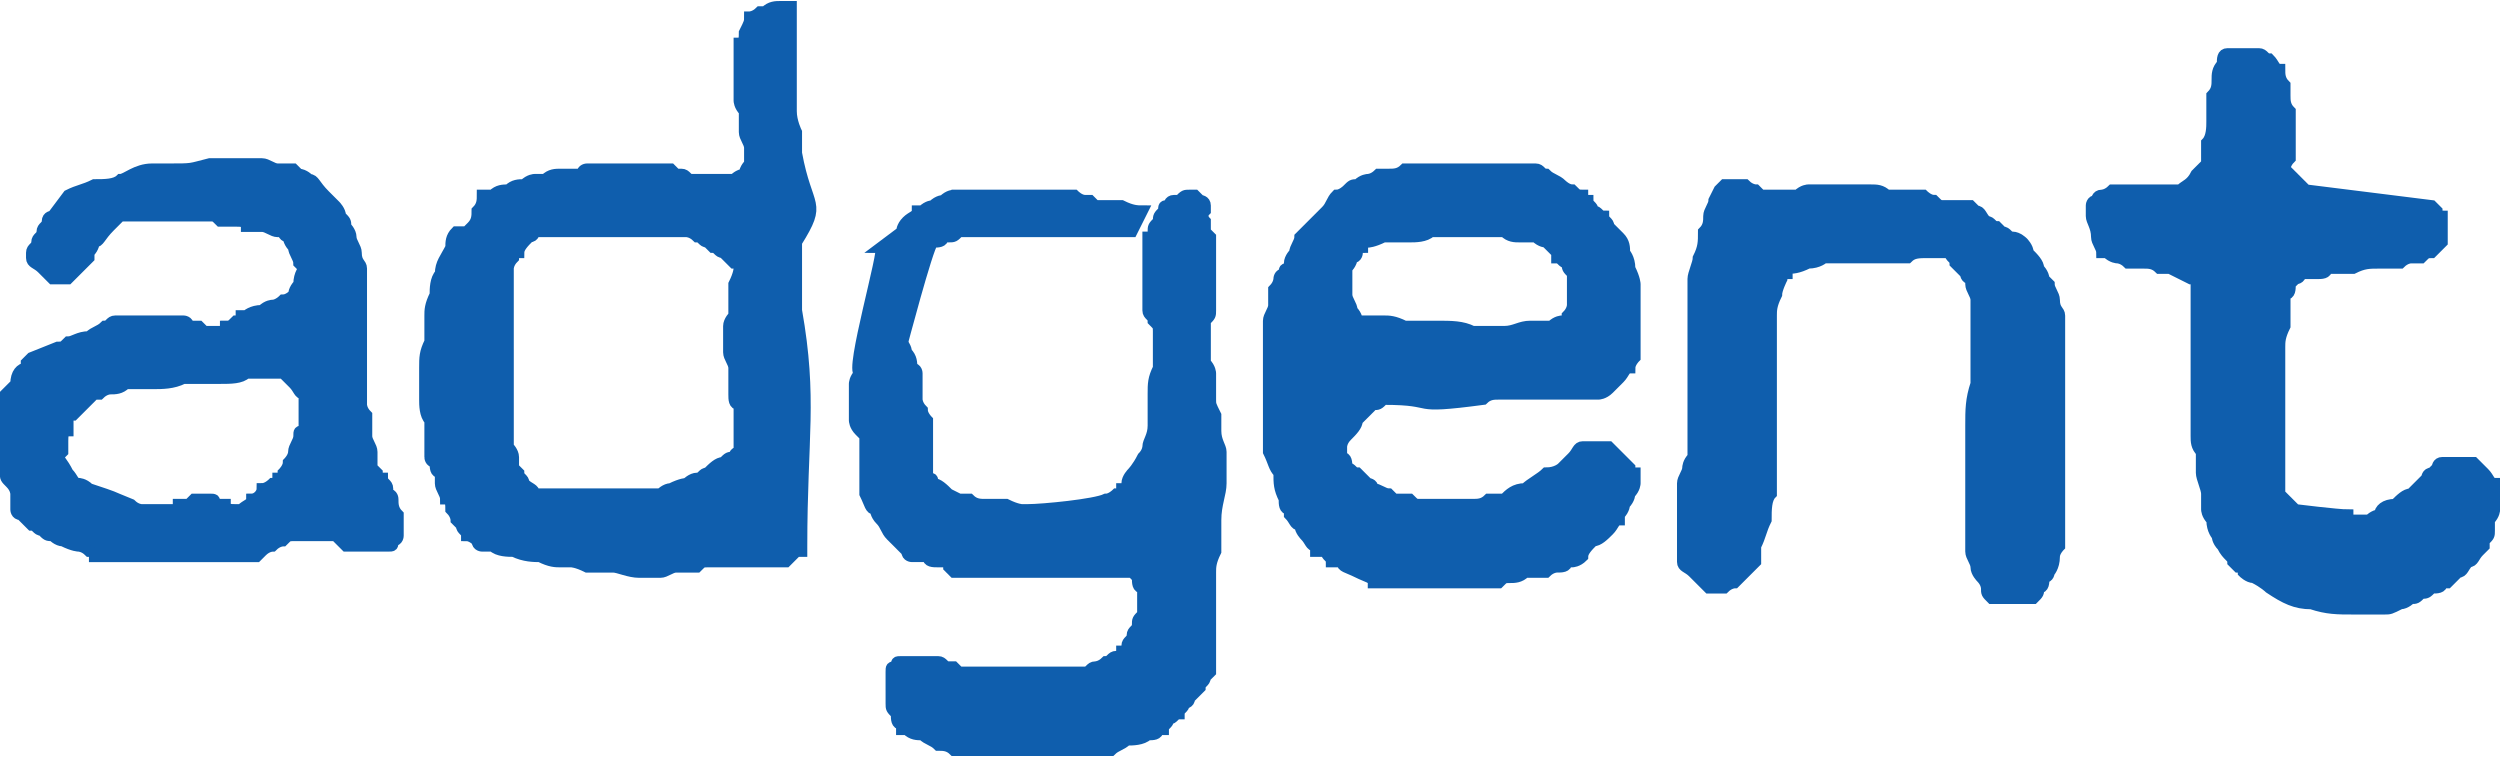 <?xml version="1.0" encoding="UTF-8"?>
<!DOCTYPE svg PUBLIC "-//W3C//DTD SVG 1.1//EN" "http://www.w3.org/Graphics/SVG/1.1/DTD/svg11.dtd">
<!-- Creator: CorelDRAW Home & Student X7 -->
<svg xmlns="http://www.w3.org/2000/svg" xml:space="preserve" width="2.315cm" height="0.701cm" version="1.1" style="shape-rendering:geometricPrecision; text-rendering:geometricPrecision; image-rendering:optimizeQuality; fill-rule:evenodd; clip-rule:evenodd"
viewBox="0 0 477 144"
 xmlns:xlink="http://www.w3.org/1999/xlink">
 <defs>
  <style type="text/css">
   <![CDATA[
    .str0 {stroke:#0F5EAD;stroke-width:2.06}
    .fil0 {fill:#0F5EAD}
   ]]>
  </style>
 </defs>
 <g id="Layer_x0020_1">
  <path class="fil0 str0" d="M1 82c0,1 0,1 0,2 0,1 0,2 0,3 0,1 0,2 0,2 0,1 0,1 0,1 0,1 0,1 1,2 1,1 1,2 1,2 0,0 0,0 0,1 0,1 0,2 0,2 0,0 0,1 1,1 1,1 1,1 2,2 1,0 1,1 2,1 1,1 1,1 2,1 0,0 1,1 2,1 2,1 3,1 3,1 0,0 1,0 2,1 0,0 1,0 1,1l31 0c0,0 1,-1 1,-1 1,-1 2,-1 2,-1 1,-1 2,-1 2,-1 1,-1 1,-1 2,-1 0,0 0,0 2,0 1,0 1,0 2,0 1,0 1,0 2,0 2,0 2,0 2,0 0,0 1,1 1,1 1,1 1,1 1,1 0,0 1,0 2,0 1,0 2,0 2,0 1,0 2,0 3,0 1,0 1,0 1,0 1,0 1,0 1,-1 1,0 1,-1 1,-1 0,0 0,-1 0,-1 0,-1 0,-2 0,-3 -1,-1 -1,-2 -1,-3 0,0 0,-1 -1,-1 0,0 0,-1 0,-1 0,-1 -1,-1 -1,-2 -1,0 -1,-1 -1,-1 -1,-1 -1,-1 -1,-1 0,-1 0,-1 0,-3 0,-1 -1,-2 -1,-3 0,-1 0,-3 0,-4 -1,-1 -1,-2 -1,-2 0,-1 0,-2 0,-5 0,-2 0,-5 0,-7 0,-3 0,-5 0,-8 0,-2 0,-4 0,-4 0,0 0,-1 0,-2 0,-1 -1,-1 -1,-3 0,-1 -1,-2 -1,-3 0,-1 -1,-2 -1,-2 0,-1 0,-1 -1,-2 0,-1 -1,-2 -1,-2 0,0 -1,-1 -2,-2 -2,-2 -2,-3 -3,-3 0,0 -1,-1 -2,-1 0,0 -1,-1 -1,-1 -1,0 -2,0 -3,0 -1,0 -2,-1 -3,-1 -2,0 -3,0 -4,0 -1,0 -2,0 -2,0 0,0 -1,0 -2,0 0,0 -1,0 -2,0 -4,1 -3,1 -8,1 -1,0 -2,0 -3,0 -3,0 -5,2 -6,2 -1,1 -3,1 -5,1 -2,1 -3,1 -5,2l-3 4c0,0 -1,0 -1,1 0,1 -1,1 -1,2 0,1 -1,1 -1,2 0,1 -1,1 -1,2l0 1 0 0c0,1 1,1 2,2 1,1 2,2 2,2 0,0 0,0 0,0 1,0 1,0 1,0 1,0 1,0 1,0 1,0 1,0 1,0 0,0 1,-1 2,-2 1,-1 1,-1 2,-2 0,0 0,0 0,-1 1,-1 1,-2 1,-2 1,0 1,-1 3,-3 1,-1 2,-2 2,-2l8 0 8 0c0,0 0,0 1,0 1,0 1,0 2,1 1,0 2,0 3,0 1,0 2,0 2,1 1,0 2,0 3,0 1,0 2,1 3,1 0,0 1,0 1,0 0,1 1,1 1,1 0,1 1,2 1,2 0,1 1,2 1,3 0,0 1,1 1,1 0,0 -1,1 -1,3 -1,1 -1,2 -1,2 0,0 -1,1 -2,1 0,0 -1,1 -2,1 0,0 -1,0 -2,1 -2,0 -3,1 -3,1 0,0 0,0 -1,0 0,1 -1,1 -1,1 -1,1 -1,1 -2,1 0,1 -1,1 -1,1l-1 0 -1 0c0,0 0,0 -1,0 0,0 -1,-1 -1,-1 -1,0 -1,0 -2,0 0,-1 -1,-1 -1,-1 0,0 0,0 -1,0 0,0 -1,0 -2,0 -1,0 -2,0 -2,0 -1,0 -2,0 -2,0 -1,0 -2,0 -4,0 -1,0 -2,0 -2,0 -1,0 -1,1 -2,1 -1,1 -2,1 -3,2 -2,0 -3,1 -4,1 -1,1 -1,1 -2,1l-5 2c0,0 0,0 -1,1 0,0 0,1 0,1 -1,0 -2,1 -2,3 -1,1 -2,2 -2,2 0,0 0,0 0,1 0,0 0,1 0,2 0,1 0,1 0,2 0,1 0,2 0,2zm10 5c0,0 1,-1 1,-1 0,-1 0,-2 0,-2 0,-1 0,-2 1,-2 0,-1 0,-2 0,-2 0,0 0,-1 1,-1 1,-1 1,-1 2,-2 0,0 1,-1 1,-1 1,-1 1,-1 1,-1 0,0 1,0 1,0 1,-1 2,-1 2,-1 1,0 2,0 3,-1 0,0 1,0 1,0 1,0 2,0 4,0 2,0 4,0 6,-1 3,0 5,0 7,0 2,0 4,0 5,-1l4 0 3 0c1,1 1,1 2,2 1,1 1,2 2,2 0,0 0,1 0,1 0,1 0,2 0,2 0,1 0,1 0,2 0,1 0,2 0,2 -1,0 -1,0 -1,1 0,1 -1,2 -1,3 0,1 -1,2 -1,2 0,1 -1,2 -1,2 0,0 0,1 -1,1 0,1 0,1 -1,1 0,0 -1,1 -2,1 0,1 -1,2 -2,2 0,1 -1,1 -2,2 0,0 -1,0 -1,0 0,0 0,0 0,0 -1,0 -2,0 -2,-1 -1,0 -1,0 -2,0 0,-1 0,-1 -1,-1l-1 0 -2 0c0,0 0,0 -1,1 -1,0 -1,0 -2,0 0,1 -1,1 -1,1 -1,0 -1,0 -1,0 0,0 -1,0 -1,0 -1,0 -1,0 -2,0 0,0 -1,0 -1,0 -1,0 -1,0 -1,0 0,0 -1,0 -2,-1 -5,-2 -2,-1 -8,-3 -1,-1 -2,-1 -2,-1 -1,0 -1,-1 -2,-2 -1,-2 -2,-3 -2,-3zm71 0c0,0 0,1 1,1 0,1 0,2 1,2 0,1 0,1 0,2 0,1 1,2 1,3 1,0 1,1 1,2 1,1 1,2 1,2 0,0 0,0 1,1 0,1 1,1 1,2 1,0 2,1 2,1 0,1 1,1 1,1 0,0 1,0 2,0 1,1 3,1 4,1 2,1 4,1 5,1 2,1 3,1 4,1l2 0c0,0 1,0 3,1 1,0 3,0 5,0 1,0 3,1 5,1 1,0 2,0 2,0 1,0 1,0 2,0 1,0 2,-1 3,-1 2,0 3,0 4,0 1,-1 1,-1 2,-1 0,0 1,0 2,0 1,0 3,0 4,0 2,0 3,0 5,0 1,0 2,0 2,0 0,0 1,0 2,0 1,-1 1,-1 2,-2 0,0 0,0 1,0 0,-1 0,-1 0,-1 0,-21 2,-28 -1,-45 0,-1 0,-2 0,-3 0,-2 0,-3 0,-3 0,0 0,-1 0,-2 0,0 0,-1 0,-1 0,0 0,-1 0,-1 0,-1 0,-1 0,-1 0,-1 0,-1 0,-2 5,-8 2,-6 0,-17 0,-2 0,-3 0,-4 0,0 -1,-2 -1,-4 0,-3 0,-5 0,-8 0,-2 0,-5 0,-7 0,-2 0,-4 0,-5 -1,0 -1,0 -2,0 -1,0 -2,0 -3,1 0,0 0,0 -1,0 -1,1 -2,1 -2,1 0,1 0,1 -1,3 0,1 0,2 -1,2 0,0 0,1 0,2 0,2 0,3 0,3 0,1 0,2 0,3 0,2 0,2 0,3 0,0 0,1 1,2 0,1 0,2 0,4 0,1 1,2 1,3 0,1 0,2 0,3 0,0 -1,1 -1,2 -1,0 -2,1 -2,1 0,0 -1,0 -2,0 0,0 -1,0 -1,0 -1,0 -2,0 -3,0 0,0 -1,0 -1,0 0,0 -1,0 -1,0 -1,0 -1,-1 -2,-1 0,0 -1,0 -1,0 -1,-1 -1,-1 -1,-1 0,0 -1,0 -1,0 -1,0 -2,0 -2,0 -1,0 -2,0 -3,0 -1,0 -1,0 -2,0 0,0 -1,0 -2,0 -1,0 -1,0 -2,0 -1,0 -2,0 -2,0 -1,0 -1,0 -2,0 0,0 -1,0 -1,1 -1,0 -2,0 -4,0 -1,0 -2,0 -3,1 -1,0 -1,0 -2,0 0,0 -1,0 -2,1 -1,0 -2,0 -3,1 -1,0 -2,0 -3,1 -1,0 -2,0 -2,0 0,1 0,2 -1,3 0,1 0,2 -1,3 0,0 0,0 -1,1 -1,0 -2,0 -2,0 -1,1 -1,2 -1,3 -1,2 -2,3 -2,5 -1,1 -1,3 -1,4 -1,2 -1,3 -1,4 0,0 0,0 0,1 0,2 0,3 0,4 -1,2 -1,3 -1,5 0,1 0,2 0,3 0,1 0,2 0,3 0,1 0,3 1,4 0,1 0,3 0,4 0,1 0,2 0,3zm15 -20c0,0 0,-1 0,-3 0,-1 0,-3 0,-5 0,-1 0,-3 0,-5 0,-1 0,-2 0,-3 0,0 0,-1 1,-2 0,-1 1,-1 1,-1 0,-1 1,-2 2,-3 1,0 1,-1 1,-1l29 0c0,0 1,0 2,1 1,0 1,1 2,1 0,0 0,0 1,1 1,0 1,1 2,1 1,1 1,1 2,2 1,0 1,1 1,1 0,0 0,1 -1,3 0,1 0,2 0,2 0,0 0,1 0,1 0,1 0,2 0,3 0,0 -1,1 -1,2 0,1 0,2 0,3 0,0 0,1 0,2 0,1 1,2 1,3 0,0 0,1 0,2 0,1 0,1 0,1 0,0 0,1 0,2 0,1 0,2 1,2 0,1 0,2 0,3 0,1 0,2 0,2l0 2 0 1c0,0 0,0 0,1 -1,0 -1,1 -1,1 -1,0 -1,0 -2,1 -1,0 -2,1 -3,2 -1,0 -1,1 -2,1 -1,0 -2,1 -2,1 0,0 -1,0 -3,1 -1,0 -2,1 -2,1 0,0 -1,0 -2,0 0,0 -2,0 -3,0 -1,0 -2,0 -4,0 -1,0 -2,0 -3,0 0,0 -1,0 -2,0 -1,0 -3,0 -4,0 -1,0 -2,0 -3,0 -2,0 -2,0 -3,0 0,-1 -1,-1 -2,-2 0,-1 -1,-1 -1,-2 0,0 0,0 -1,-1 0,-1 0,-1 0,-2 0,-1 -1,-2 -1,-2 0,-1 0,-1 0,-2 0,0 0,0 0,-2 0,-1 0,-3 0,-4 0,-2 0,-4 0,-6 0,-1 0,-3 0,-4z"/>
  <path class="fil0 str0" d="M242 74c0,0 0,1 0,2 0,1 0,2 0,4 0,1 0,1 0,2 0,1 0,1 0,1 0,1 0,2 0,3 1,2 1,3 2,4 0,2 0,3 1,5 0,1 0,2 1,2 0,0 0,1 0,1 1,1 1,2 2,2 0,1 1,2 1,2 1,1 1,2 2,2 0,0 0,0 0,1 1,0 1,0 2,0 0,1 1,1 1,2 1,0 1,0 2,0 0,1 1,1 3,2 2,1 3,1 3,2 1,0 2,0 3,0 1,0 2,0 3,0 1,0 2,0 3,0 1,0 2,0 3,0 0,0 1,0 2,0 2,0 3,0 4,0 1,0 2,0 3,0 1,0 2,0 2,0 0,0 0,0 1,0 1,-1 1,-1 2,-1 1,0 2,0 3,-1 1,0 2,0 2,0 1,0 1,0 2,0 1,-1 2,-1 2,-1 1,0 2,0 2,-1 1,0 1,0 1,0 0,0 1,0 2,-1 0,-1 1,-2 2,-3 1,0 2,-1 3,-2 1,-1 1,-2 2,-2 0,0 0,-1 0,-1 1,-1 1,-2 1,-2 1,-1 1,-2 1,-2 1,-1 1,-2 1,-2 0,0 0,0 0,0 0,-1 0,-1 0,-1 0,0 0,0 0,0 0,-1 0,-1 0,-1 0,0 -1,0 -1,-1 -1,-1 -1,-1 -2,-2 0,0 -1,-1 -1,-1 -1,-1 -1,-1 -1,-1 0,0 -1,0 -1,0 -1,0 -1,0 -2,0 0,0 0,0 -1,0 -1,0 -1,0 -1,0 -1,0 -1,1 -2,2 -1,1 -1,1 -2,2 0,0 -1,1 -3,1 -1,1 -3,2 -4,3 -2,0 -3,1 -4,2 -1,0 -2,0 -2,0 0,0 -1,0 -1,0 -1,1 -2,1 -3,1 -1,0 -1,0 -2,0 -1,0 -2,0 -2,0 -1,0 -2,0 -3,0 -1,0 -2,0 -3,0 -1,0 -1,0 -2,-1 -1,0 -1,0 -1,0 -1,0 -1,0 -2,0 0,0 -1,-1 -1,-1 -1,0 -2,-1 -3,-1 0,-1 -1,-1 -1,-1 0,0 -1,-1 -2,-2 -1,0 -1,-1 -2,-1 0,-1 0,-2 -1,-2 0,-1 0,-2 0,-2 0,0 0,-1 1,-2 1,-1 2,-2 2,-3 0,0 1,-1 2,-2 1,-1 1,-1 1,-1 1,0 1,0 2,-1 11,0 4,2 19,0 1,-1 2,-1 3,-1 1,0 2,0 2,0 1,0 2,0 3,0 2,0 4,0 6,0 1,0 3,0 5,0 1,0 2,0 3,0 0,0 1,0 2,-1 1,-1 1,-1 2,-2 1,-1 1,-2 2,-2 0,-1 1,-2 1,-2 0,0 0,-1 0,-2 0,-2 0,-3 0,-4 0,0 0,-1 0,-2 0,-1 0,-1 0,-2 0,-1 0,-2 0,-2 0,-1 0,-1 0,-2 0,0 0,-1 -1,-3 0,-2 -1,-3 -1,-3 0,-1 0,-2 -1,-3 -1,-1 -2,-2 -2,-2 0,-1 -1,-1 -1,-2 -1,0 -1,-1 -2,-1 0,-1 -1,-1 -1,-2 -1,0 -1,-1 -1,-1 -1,0 -1,0 -2,-1 -1,0 -2,-1 -2,-1 -1,-1 -2,-1 -3,-2 -1,0 -1,-1 -2,-1 0,0 -1,0 -2,0 -1,0 -3,0 -4,0 -1,0 -2,0 -3,0 -2,0 -2,0 -3,0 -1,0 -2,0 -3,0 -1,0 -2,0 -4,0 -1,0 -2,0 -3,0 -1,0 -1,0 -2,0 0,0 0,0 -1,0 -1,1 -2,1 -3,1 -1,0 -1,0 -2,0 -1,1 -2,1 -2,1 0,0 -1,0 -2,1 -1,0 -1,0 -2,1 0,0 -1,1 -2,1 -1,1 -1,2 -2,3 -1,1 -2,2 -3,3 0,0 -1,1 -1,1 0,0 -1,1 -1,1 0,1 -1,2 -1,3 0,0 -1,1 -1,2 0,1 0,1 0,1 -1,0 -1,0 -1,1 -1,0 -1,1 -1,1 0,0 0,1 -1,2 0,1 0,2 0,3 0,1 -1,2 -1,3 0,1 0,2 0,2 0,0 0,1 0,2 0,0 0,1 0,3 0,1 0,2 0,3 0,1 0,2 0,3zm15 -20c0,-1 0,-1 0,-2 0,-1 0,-1 0,-1 0,0 1,-1 1,-2 1,0 1,-1 1,-1 0,-1 0,-1 1,-1 0,-1 1,-1 1,-1 0,0 1,0 3,-1 1,0 3,0 5,0 1,0 3,0 4,-1 2,0 3,0 3,0l5 0 4 0c0,0 1,0 2,0 1,1 2,1 3,1 1,0 2,0 3,0 1,1 2,1 2,1 0,0 0,0 1,1 0,0 0,0 1,1 0,0 0,0 0,1 1,0 1,1 2,1 0,1 0,1 1,2 0,0 0,1 0,1 0,0 0,0 0,1 0,0 0,1 0,1 0,0 0,1 0,2 0,0 0,1 0,1 0,0 0,1 -1,2 0,0 0,1 -1,1 0,0 -1,0 -2,1 -2,0 -3,0 -4,0 -2,0 -3,1 -5,1 -1,0 -2,0 -2,0 -1,0 -2,0 -4,0 -2,-1 -4,-1 -7,-1 -2,0 -4,0 -6,0 -2,-1 -3,-1 -4,-1 0,0 0,0 -1,0 0,0 -1,0 -1,0 -1,0 -2,0 -2,0 0,0 -1,0 -1,0 0,0 0,-1 -1,-2 0,-1 -1,-2 -1,-3 0,0 0,0 0,-1 0,-1 0,-1 0,-1z"/>
  <path class="fil0 str0" d="M182 37c0,0 -1,0 -2,1 0,0 -1,0 -2,1 0,0 -1,0 -2,1 0,0 -1,0 -1,0 0,1 -1,1 -2,2 -1,1 -1,2 -1,2 0,0 -4,3 -4,3 1,0 -6,24 -4,24 1,0 8,-5 8,-5 0,0 5,-19 6,-20 1,0 2,0 2,-1 0,0 1,0 1,0 1,0 1,0 2,-1 1,0 1,0 1,0 1,0 1,0 1,0l31 0 2 -4c-1,0 -2,0 -4,-1 -1,0 -3,0 -3,0l-2 0c0,0 0,0 -1,-1 0,0 -1,0 -1,0 -1,0 -2,-1 -2,-1 -1,0 -1,0 -1,0 0,0 -1,0 -2,0 0,0 -1,0 -3,0 -1,0 -2,0 -3,0 -2,0 -2,0 -3,0 -1,0 -1,0 -2,0 -1,0 -2,0 -4,0 -1,0 -2,0 -3,0 -1,0 -2,0 -2,0z"/>
  <path class="fil0 str0" d="M170 131c0,0 0,1 0,2 0,1 0,1 0,1 0,1 0,1 1,2 0,1 0,2 1,2 0,0 0,0 0,1 1,0 1,0 1,0 1,1 2,1 3,1 1,1 2,1 3,2 1,0 2,0 3,1 1,0 1,0 1,0 1,0 1,0 2,0 1,0 2,0 4,0 1,0 2,0 4,0 1,0 2,0 3,0 1,0 2,0 3,0 2,0 3,0 5,0 1,0 2,0 3,0 1,0 2,0 2,0 1,0 1,0 3,0 1,-1 2,-1 3,-2 1,0 3,0 4,-1 1,0 2,0 2,-1 0,0 0,0 1,0 0,-1 1,-1 1,-2 1,0 1,-1 2,-1 0,-1 1,-1 1,-2 0,0 1,0 1,-1 1,-1 1,-1 2,-2 0,-1 1,-1 1,-2 1,-1 1,-1 1,-1l0 -19c0,-1 0,-2 1,-4 0,-2 0,-4 0,-6 0,-3 1,-5 1,-7 0,-2 0,-3 0,-4 0,0 0,-1 0,-2 0,-1 -1,-2 -1,-4 0,-1 0,-2 0,-3 -1,-2 -1,-2 -1,-3 0,0 0,-1 0,-1 0,-1 0,-2 0,-2 0,0 0,-1 0,-2 0,0 0,-1 -1,-2 0,-1 0,-2 0,-3 0,-1 0,-1 0,-2 0,0 0,0 0,-1 0,-1 0,-1 0,-2 1,-1 1,-1 1,-2 0,-1 0,-1 0,-1 0,-1 0,-2 0,-3 0,-2 0,-3 0,-4 0,0 0,-2 0,-3 0,-2 0,-2 0,-3 0,0 0,0 -1,-1 0,-1 0,-2 0,-2 0,0 -1,-1 0,-2 0,0 0,-1 0,-1 0,-1 -1,-1 -1,-1 -1,-1 -1,-1 -1,-1 0,0 -1,0 -1,0 -1,0 -1,0 -2,1 0,0 -1,0 -1,0 -1,0 -1,1 -1,1 -1,0 -1,0 -1,1 -1,1 -1,1 -1,2 -1,1 -1,1 -1,2 0,1 -1,1 -1,1 0,1 0,2 0,3 0,2 0,3 0,4 0,0 0,1 0,2 0,1 0,1 0,2 0,1 0,2 0,2 0,1 0,1 0,1 0,1 1,1 1,2 1,1 1,1 1,2l0 1 0 2c0,1 0,2 0,4 -1,2 -1,3 -1,5 0,2 0,4 0,6 0,2 -1,3 -1,4 0,0 0,1 -1,2 -1,2 -2,3 -2,3 0,0 -1,1 -1,2 0,1 -1,1 -1,1 0,0 0,1 -1,1 0,0 -1,1 -2,1 -2,1 -12,2 -15,2l-1 0c0,0 -1,0 -3,-1 -1,0 -2,0 -4,0 -1,0 -2,0 -3,-1 -1,0 -1,0 -2,0 0,0 0,0 -2,-1 -1,-1 -2,-2 -3,-2 0,-1 0,-1 -1,-1 0,-1 0,-1 0,-1 0,0 0,-1 0,-2 0,-1 0,-2 0,-3 0,-1 0,-2 0,-3 0,-1 0,-2 0,-2 0,0 -1,-1 -1,-2 -1,-1 -1,-2 -1,-2 0,0 0,0 0,-1 0,0 0,-1 0,-1 0,-1 0,-1 0,-2 0,0 0,-1 0,-1 0,0 0,-1 -1,-1 0,-1 0,-2 -1,-3 0,0 0,-1 -1,-2 0,0 0,0 0,-1 -1,0 -1,0 -1,0 -1,0 -1,0 -1,0 0,0 -1,0 -1,0 0,0 -1,0 -1,0 0,1 -1,1 -1,2 -1,1 -1,2 -2,2 0,1 -1,2 -1,3 -1,1 -1,2 -1,2 0,0 0,0 0,1 0,1 0,2 0,2 0,1 0,1 0,2 0,1 0,2 0,2 0,0 0,1 1,2 0,0 1,1 1,1 0,0 0,1 0,2 0,1 0,2 0,2 0,1 0,2 0,3 0,1 0,2 0,2 0,0 0,1 0,2 1,2 1,3 2,3 0,0 0,1 1,2 1,1 1,2 2,3 1,1 1,1 2,2 1,1 1,1 1,1 0,1 1,1 1,1 1,0 2,0 3,0 0,1 1,1 2,1 0,0 1,0 1,0 0,0 1,0 1,1 0,0 1,1 1,1l34 0c0,0 0,0 1,1 0,1 0,2 1,2 0,0 0,1 0,1 0,1 0,1 0,2 0,0 0,1 0,1 0,1 0,1 0,1 -1,1 -1,1 -1,2 0,1 -1,1 -1,2 0,1 -1,1 -1,2 0,1 -1,1 -1,1 0,0 0,1 -1,1 -1,0 -1,1 -2,1 -1,1 -2,1 -2,1 -1,0 -1,1 -2,1 0,0 -1,0 -2,0 -1,0 -2,0 -4,0 -1,0 -2,0 -3,0 -1,0 -2,0 -3,0 0,0 -1,0 -3,0 -1,0 -2,0 -4,0 -1,0 -2,0 -3,0 -1,0 -1,0 -2,0 0,0 0,0 -1,-1 0,0 -1,0 -1,0 -1,0 -1,-1 -2,-1 0,0 -1,0 -1,0 0,0 0,0 -1,0 -1,0 -2,0 -2,0 -1,0 -1,0 -2,0 -1,0 -1,0 -1,0 -1,0 -1,0 -1,1 -1,0 -1,0 -1,1 0,0 0,0 0,1 0,1 0,1 0,2z"/>
  <path class="fil0 str0" d="M376 96l0 8c0,0 0,1 0,1 0,1 1,2 1,3 0,1 1,2 1,2 1,1 1,2 1,2 0,1 0,1 1,2 0,0 1,0 1,0 0,0 0,0 1,0 1,0 2,0 2,0 1,0 2,0 2,0 1,0 2,0 2,0 0,0 0,0 0,0 1,-1 1,-1 1,-2 1,0 1,-1 1,-2 1,0 1,-1 1,-1 0,0 1,-1 1,-3 0,-1 1,-2 1,-2l0 -44c0,-1 -1,-1 -1,-3 0,-1 -1,-2 -1,-3 0,0 0,0 -1,-1 0,-1 -1,-2 -1,-2 0,-1 -1,-2 -2,-3 0,-1 -1,-2 -1,-2 0,0 -1,-1 -2,-1 -1,0 -1,-1 -2,-1 0,0 0,0 -1,-1 -1,0 -1,-1 -2,-1 -1,-1 -1,-2 -2,-2 -1,-1 -1,-1 -1,-1 -1,0 -1,0 -1,0 -1,0 -1,0 -2,0 0,0 -1,0 -2,0 0,0 0,0 0,0 -1,0 -1,0 -2,-1 -1,0 -2,-1 -2,-1 0,0 0,0 -1,0 0,0 0,0 -1,0 0,0 0,0 -1,0 -1,0 -3,0 -4,0 -1,-1 -2,-1 -3,-1 -1,0 -2,0 -2,0 0,0 -1,0 -2,0 -1,0 -2,0 -2,0 -1,0 -2,0 -3,0 -1,0 -1,0 -1,0 -1,0 -1,0 -2,0 0,0 -1,0 -2,1 -1,0 -1,0 -2,0 -1,0 -1,0 -1,0 0,0 -1,0 -1,0 -1,0 -1,0 -1,0 0,0 -1,0 -2,0 -1,-1 -1,-1 -1,-1 0,0 -1,0 -2,-1 -1,0 -2,0 -2,0 -1,0 -1,0 -2,0 -1,1 -1,1 -1,1 0,0 0,0 -1,2 0,1 -1,2 -1,3 0,1 0,2 -1,3 0,2 0,3 -1,5 0,1 -1,3 -1,4 0,1 0,1 0,1 0,1 0,3 0,6 0,3 0,6 0,10 0,3 0,6 0,10 0,3 0,4 0,5 0,0 0,1 0,2 -1,1 -1,2 -1,2 0,1 -1,2 -1,3 0,1 0,2 0,2 0,0 0,1 0,3 0,1 0,3 0,4 0,0 0,1 0,3 0,2 0,3 0,3 0,1 1,1 2,2 1,1 1,1 2,2 0,0 0,0 1,1 1,0 2,0 2,0 0,0 1,0 1,0 1,-1 2,-1 2,-1 1,-1 1,-1 2,-2 1,-1 1,-1 2,-2 0,0 0,-1 0,-3 1,-2 1,-3 2,-5 0,-2 0,-4 1,-5 0,-2 0,-3 0,-4 0,0 0,-2 0,-5 0,-3 0,-7 0,-10 0,-4 0,-7 0,-10 0,-3 0,-5 0,-5 0,-1 0,-2 1,-4 0,-1 1,-3 1,-3 0,0 0,-1 1,-1 0,-1 0,-1 0,-1 1,0 2,0 4,-1 2,0 3,-1 3,-1 1,0 1,0 2,0 1,0 2,0 3,0 1,0 1,0 2,0 1,0 2,0 2,0 0,0 1,0 3,0 1,0 2,0 4,0 1,-1 2,-1 4,-1 1,0 2,0 3,0 0,0 0,0 1,0 0,1 1,1 1,2 1,1 1,1 2,2 0,0 0,1 1,1 0,0 0,1 0,1 0,1 1,2 1,3 0,1 0,2 0,2 0,1 0,2 0,2 0,1 0,2 0,5 0,2 0,5 0,7 -1,3 -1,5 -1,8 0,2 0,4 0,4l0 11zm43 -13c0,1 0,2 1,3 0,1 0,2 0,4 0,1 1,3 1,4 0,1 0,2 0,3 0,0 0,1 1,2 0,2 1,3 1,3 0,0 0,1 1,2 1,2 2,2 2,3 0,0 1,1 1,1 1,0 1,1 1,1 0,0 1,1 2,1 2,1 3,2 3,2 3,2 5,3 8,3 3,1 5,1 8,1 1,0 2,0 4,0 1,0 2,0 2,0 1,0 1,0 3,-1 1,0 2,-1 2,-1 1,0 1,0 2,-1 1,0 1,0 2,-1 1,0 2,0 2,-1 1,0 1,0 1,0 1,-1 1,-1 2,-2 1,0 1,-1 2,-2 1,0 1,-1 2,-2 0,0 1,-1 1,-1 0,0 0,-1 0,-1 1,-1 1,-1 1,-2 0,-1 0,-2 0,-2 1,-1 1,-2 1,-2 0,0 0,-1 0,-1 0,-1 0,-1 0,-2 0,0 0,-1 0,-1 0,-1 0,-1 0,-1 -1,0 -1,-1 -2,-2 -1,-1 -1,-1 -2,-2 0,0 0,0 -1,0 -1,0 -2,0 -2,0 -1,0 -1,0 -2,0 -1,0 -1,0 -1,0 -1,0 -1,1 -1,1 0,0 -1,1 -1,1 -1,0 -1,1 -1,1 -1,1 -1,1 -1,1 0,0 -1,1 -2,2 -1,0 -2,1 -3,2 -2,0 -3,1 -3,2 -1,0 -2,1 -2,1 0,0 0,0 -1,0 0,0 -1,0 -1,0 0,0 0,0 -1,0 0,0 -1,0 -1,0 0,0 0,0 0,-1 -2,0 -10,-1 -10,-1 0,0 -1,-1 -2,-2 0,0 -1,-1 -1,-1l0 -13 0 -13c0,0 0,-1 0,-2 0,-1 0,-2 1,-4 0,-1 0,-2 0,-3 0,-2 0,-2 0,-3 1,0 1,-1 1,-2 1,-1 1,-1 1,-1 0,0 1,0 1,-1 1,0 2,0 3,0 1,0 2,0 2,-1 1,0 2,0 3,0 0,0 1,0 2,0 2,-1 3,-1 5,-1 1,0 3,0 4,0 1,-1 2,-1 2,-1 1,0 1,0 2,0 1,-1 1,-1 2,-1l2 -2 0 -3 0 -2c-1,0 -1,-1 -1,-1 -1,-1 -1,-1 -1,-1l-24 -3 -4 -4c0,0 0,-1 1,-2 0,-2 0,-3 0,-5 0,-1 0,-2 0,-4 -1,-1 -1,-2 -1,-3 0,0 0,-1 0,-2 -1,-1 -1,-2 -1,-3 -1,0 -1,-1 -2,-2 -1,0 -1,-1 -2,-1 0,0 0,0 -1,0 -1,0 -2,0 -2,0 -1,0 -1,0 -2,0 -1,0 -1,0 -1,0 -1,0 -1,1 -1,2 -1,1 -1,2 -1,3 0,1 0,2 -1,3 0,2 0,3 0,5 0,1 0,3 -1,4 0,2 0,3 0,4 0,0 -1,1 -2,2 -1,2 -2,2 -3,3 0,0 -1,0 -2,0 -1,0 -2,0 -3,0 -1,0 -2,0 -3,0 -1,0 -2,0 -2,0 -1,0 -1,0 -3,0 -1,1 -2,1 -2,1 -1,0 -1,1 -1,1 -1,0 -1,1 -1,1l0 1 0 1c0,1 1,2 1,4 0,1 1,2 1,3 0,0 0,0 1,0 1,1 2,1 2,1 0,0 1,0 2,1 1,0 2,0 3,0 1,0 2,0 3,1 1,0 2,0 2,0l4 2c0,0 0,0 1,0 0,1 0,1 0,1 0,0 1,1 0,1 0,1 0,1 0,1 0,9 0,18 0,27z"/>
 </g>
</svg>

